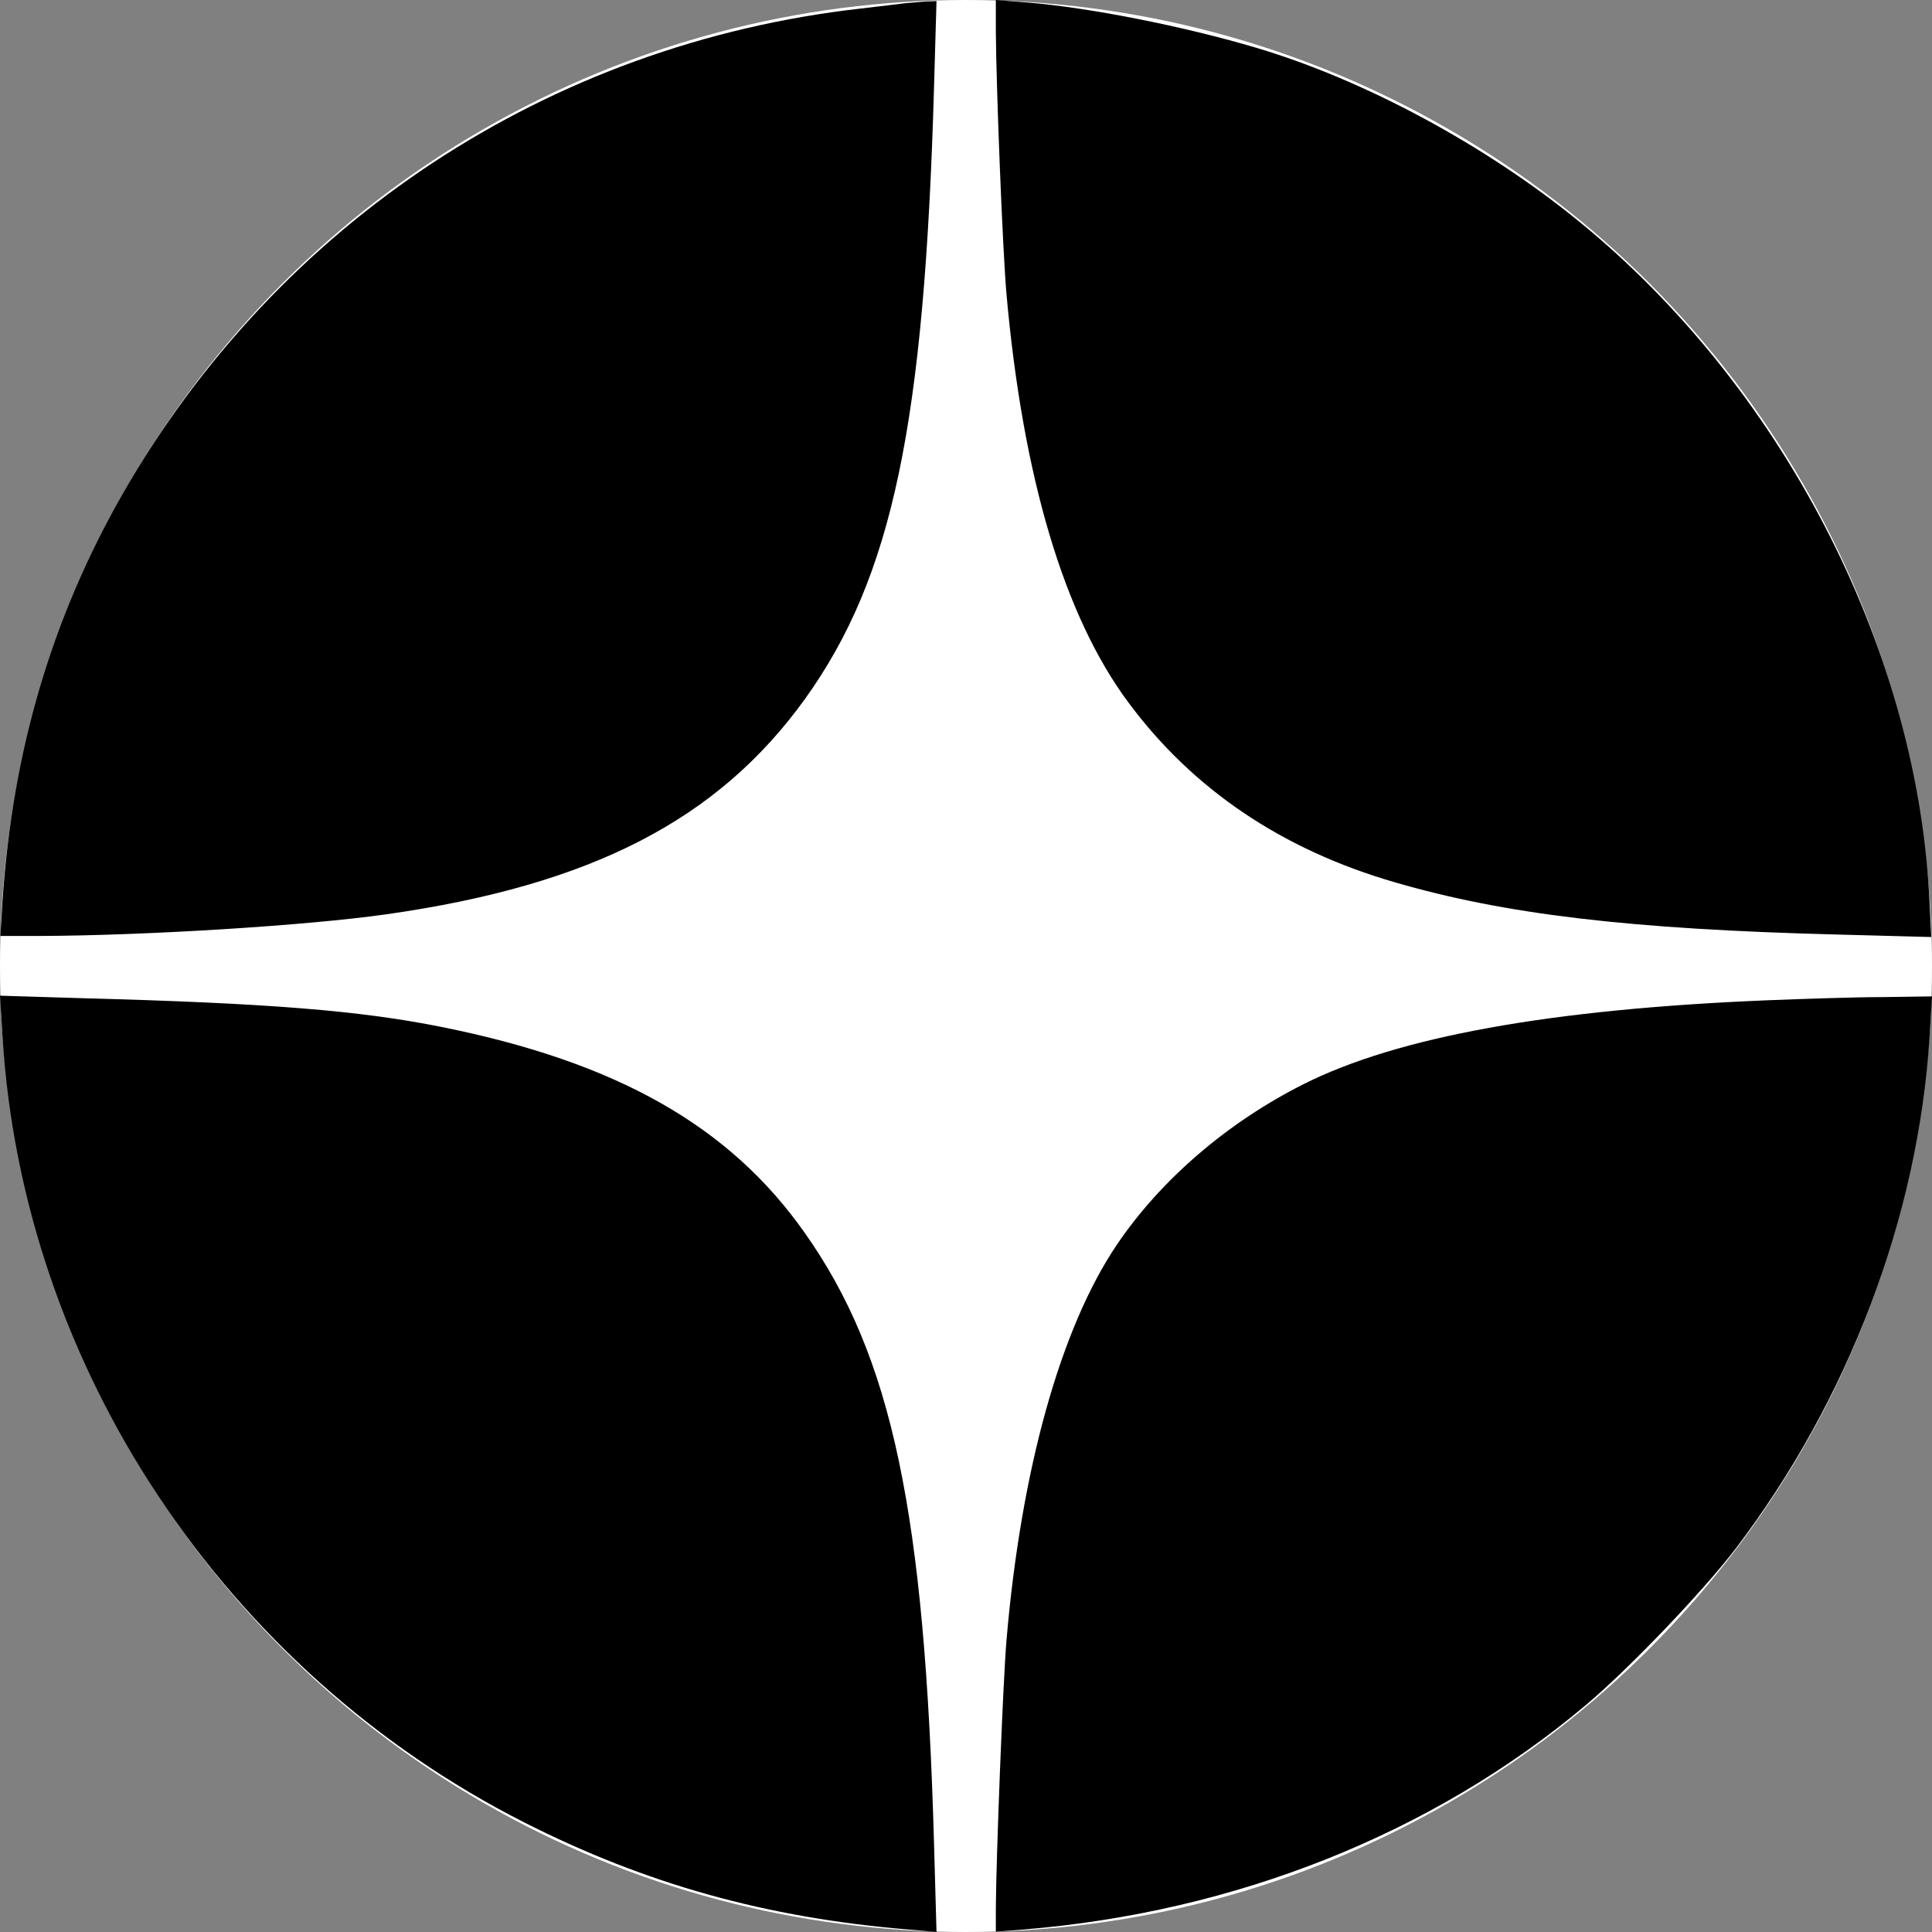 <?xml version="1.0" encoding="UTF-8"?> <svg xmlns="http://www.w3.org/2000/svg" width="725" height="725" viewBox="0 0 725 725" fill="none"><rect x="0" y="0" width="725" height="725" fill="#808080" stroke="none"/><circle cx="362.5" cy="362.5" r="362.5" fill="white"></circle><path fill-rule="evenodd" clip-rule="evenodd" d="M0.933 388.846C8.533 512.903 84.126 626.822 196.782 683.914C242.378 706.992 287.573 719.664 340.902 724.066L351.434 725L350.501 691.785C347.035 567.328 334.769 509.034 301.972 462.613C273.708 422.461 231.445 398.583 165.718 385.377C135.188 379.241 100.791 376.44 30.53 374.572L0 373.639L0.933 388.846ZM377.699 110.451C376.232 93.91 373.833 32.682 373.699 11.872V0L385.431 0.934C408.629 2.801 444.359 9.871 471.69 18.008C511.953 30.014 557.149 54.292 592.212 82.838C668.205 144.6 718.734 241.711 723.934 335.754L724.734 351.628L689.537 350.694C611.411 348.694 564.615 343.091 523.419 331.085C481.023 318.813 447.559 296.136 423.428 263.588C399.297 231.173 383.832 179.016 377.699 110.451ZM323.037 3.202C329.97 2.401 337.569 1.467 339.702 1.201C340.883 1.131 342.389 0.989 343.863 0.851L343.866 0.85C345.22 0.723 346.547 0.598 347.568 0.534L351.434 0.4L350.501 32.682C346.901 159.273 334.902 216.5 302.105 262.254C269.442 307.608 221.98 332.153 145.053 343.091C114.923 347.36 54.662 351.095 14.532 351.228H0.133L0.933 338.155C4.666 281.996 19.465 231.84 45.996 185.419C104.39 83.372 206.114 16.408 323.037 3.202ZM489.155 406.853C524.352 389.112 581.68 378.707 663.006 375.372C676.605 374.839 696.07 374.172 706.335 374.172L725 373.905L724.067 389.512C719.667 457.01 693.67 525.441 651.274 581.2C639.141 597.074 611.144 626.421 594.879 640.027C537.684 688.049 463.691 717.529 384.098 724.066L373.699 724.866V715.795C373.833 696.586 376.366 631.357 377.699 615.483C383.165 551.587 397.964 498.362 419.162 467.014C435.694 442.603 460.758 421.127 489.155 406.853Z" fill="black"></path></svg> 